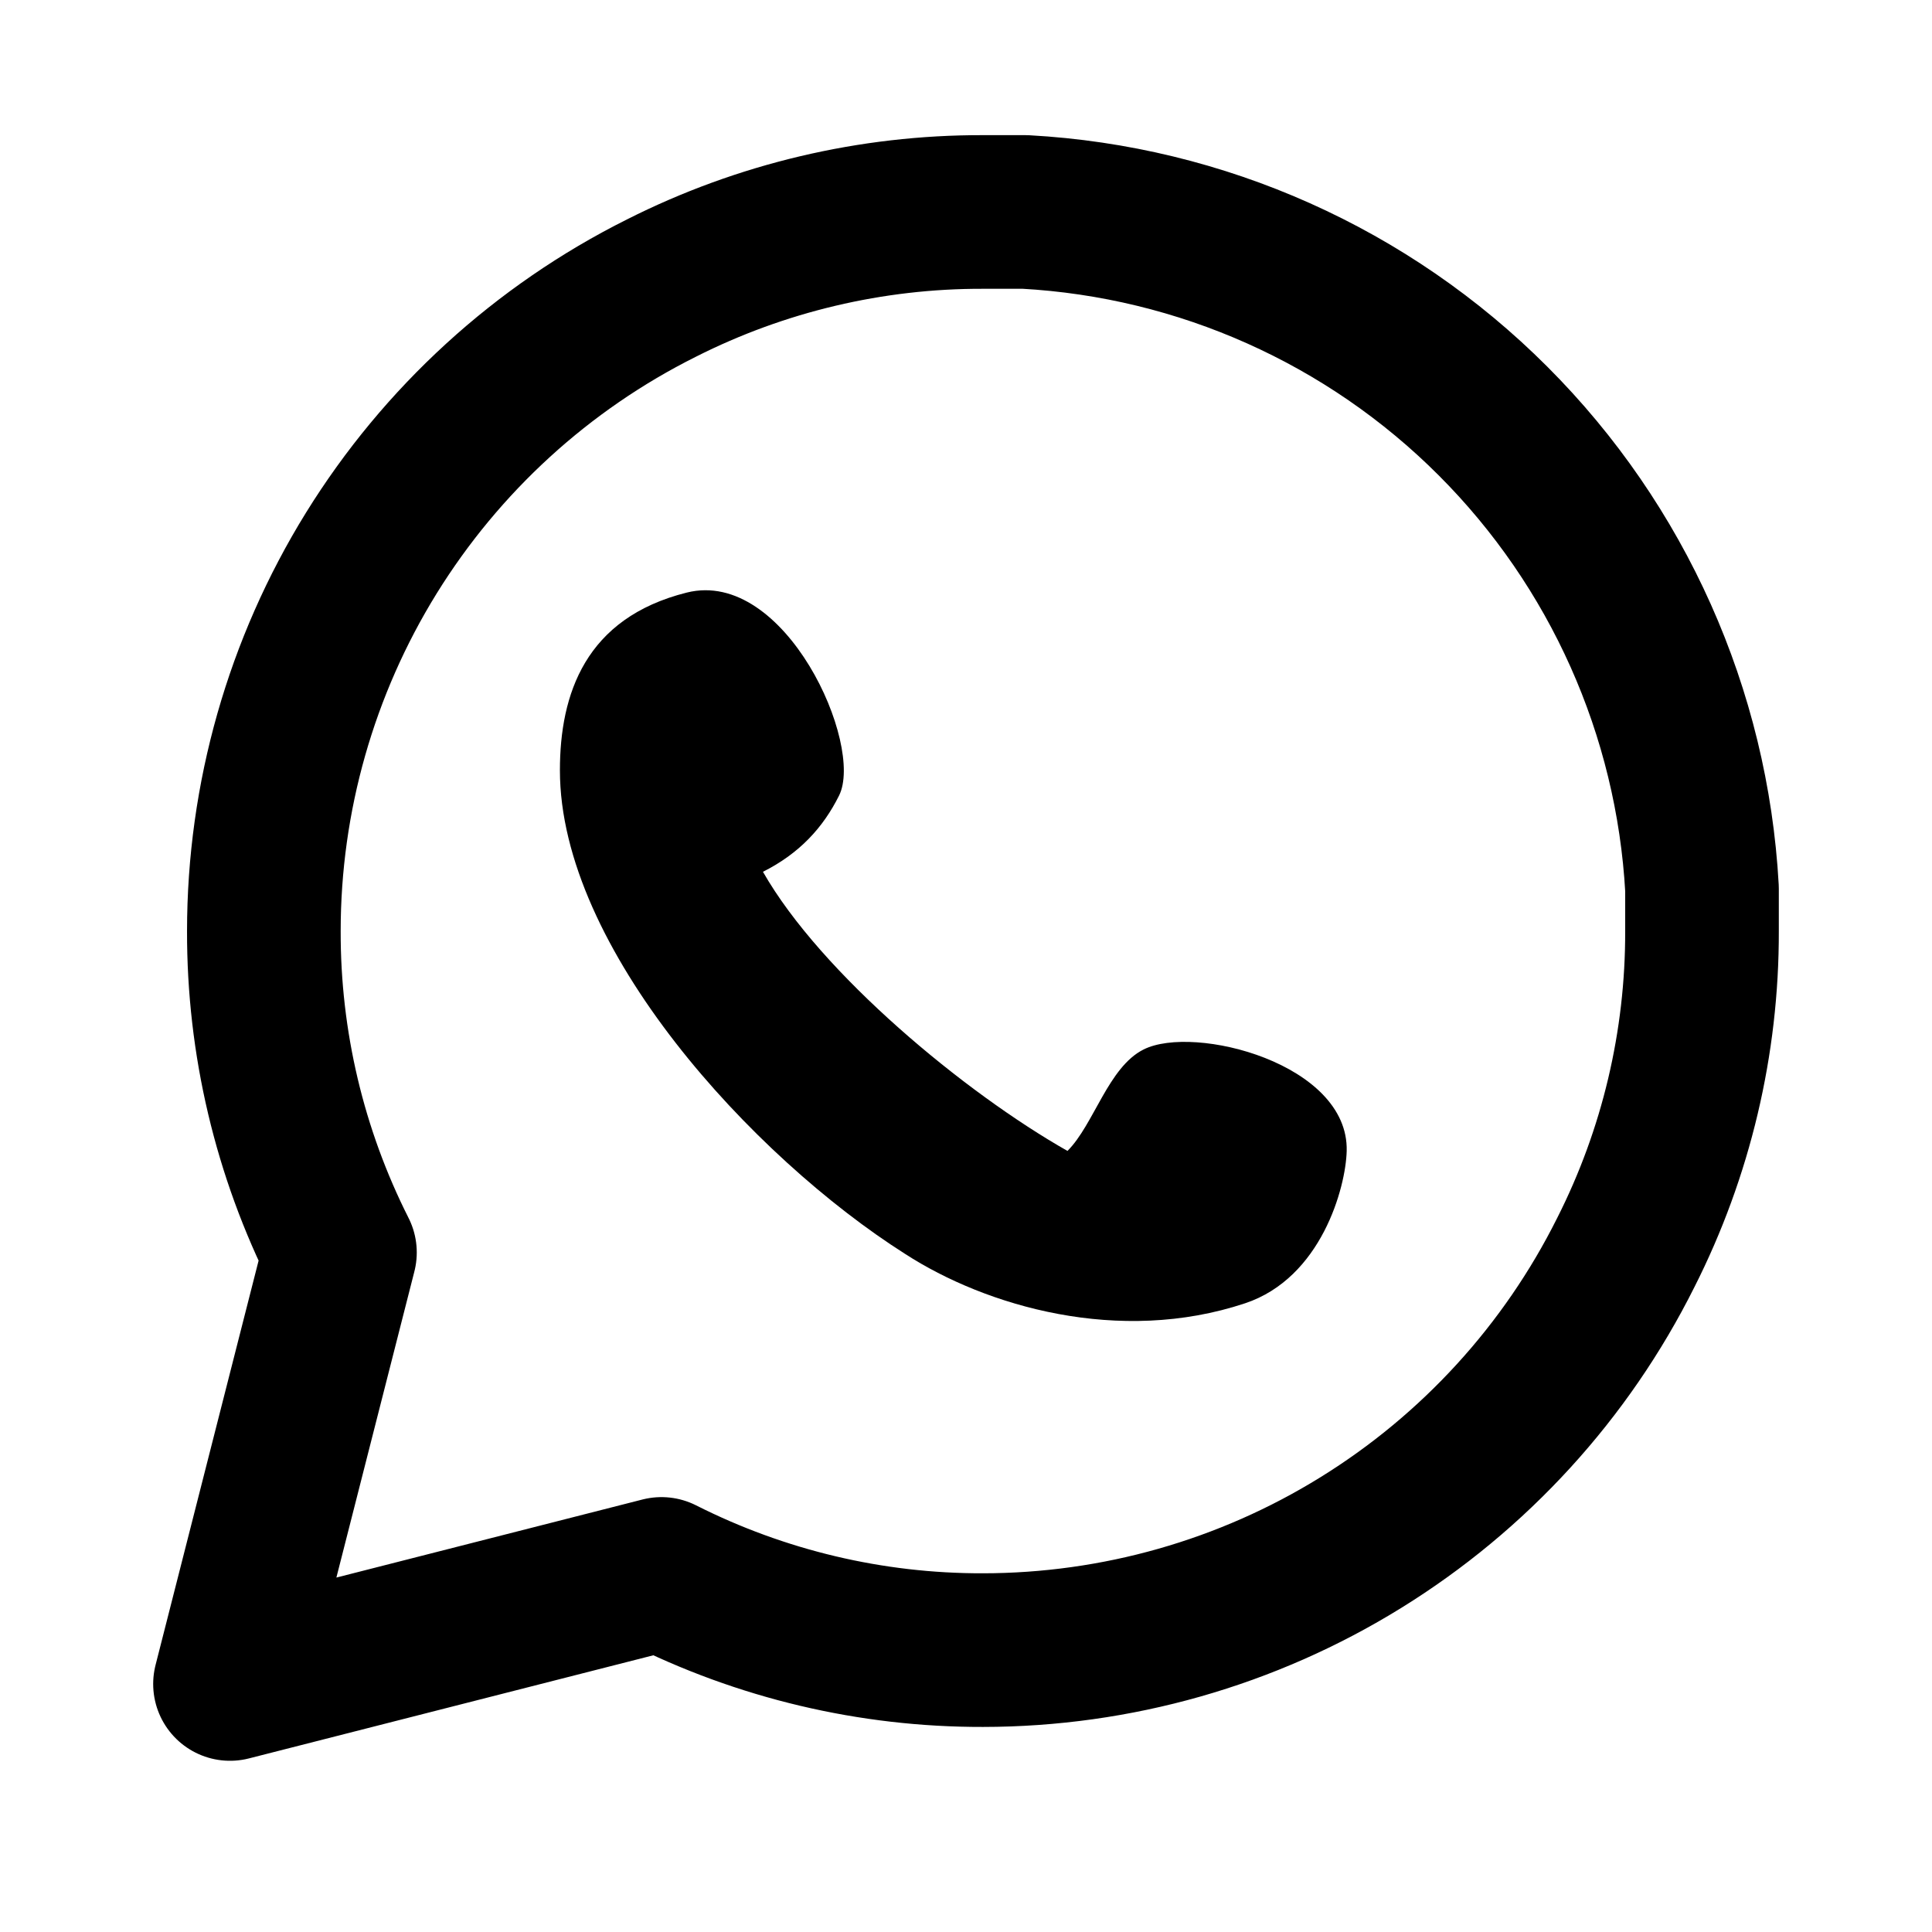 <svg width="21" height="21" viewBox="0 0 21 21" fill="none" xmlns="http://www.w3.org/2000/svg">
<path d="M18.5 10.12C18.503 11.334 18.22 12.531 17.672 13.614C17.024 14.912 16.026 16.004 14.792 16.767C13.558 17.531 12.135 17.935 10.684 17.936C9.47 17.939 8.273 17.655 7.19 17.108L2.5 18.304L3.695 13.614C3.148 12.531 2.865 11.334 2.868 10.12C2.868 8.669 3.273 7.246 4.036 6.012C4.8 4.778 5.891 3.78 7.19 3.131C8.273 2.584 9.47 2.301 10.684 2.304H11.144C13.06 2.409 14.871 3.218 16.228 4.576C17.585 5.933 18.394 7.743 18.5 9.66V10.12Z" stroke="black" stroke-width="1.67" stroke-linecap="round" stroke-linejoin="round"/>
<path d="M14.638 12.51C14.628 12.908 14.362 13.89 13.534 14.166C12.164 14.622 10.717 14.198 9.839 13.63C8.181 12.578 6.086 10.304 6.086 8.373C6.086 7.545 6.362 6.717 7.465 6.441C8.536 6.174 9.396 8.097 9.12 8.648C8.946 8.997 8.689 9.277 8.293 9.476C8.925 10.585 10.492 11.88 11.603 12.51C11.891 12.223 12.046 11.599 12.431 11.407C12.982 11.131 14.661 11.562 14.638 12.51Z" fill="black"/>
</svg>
